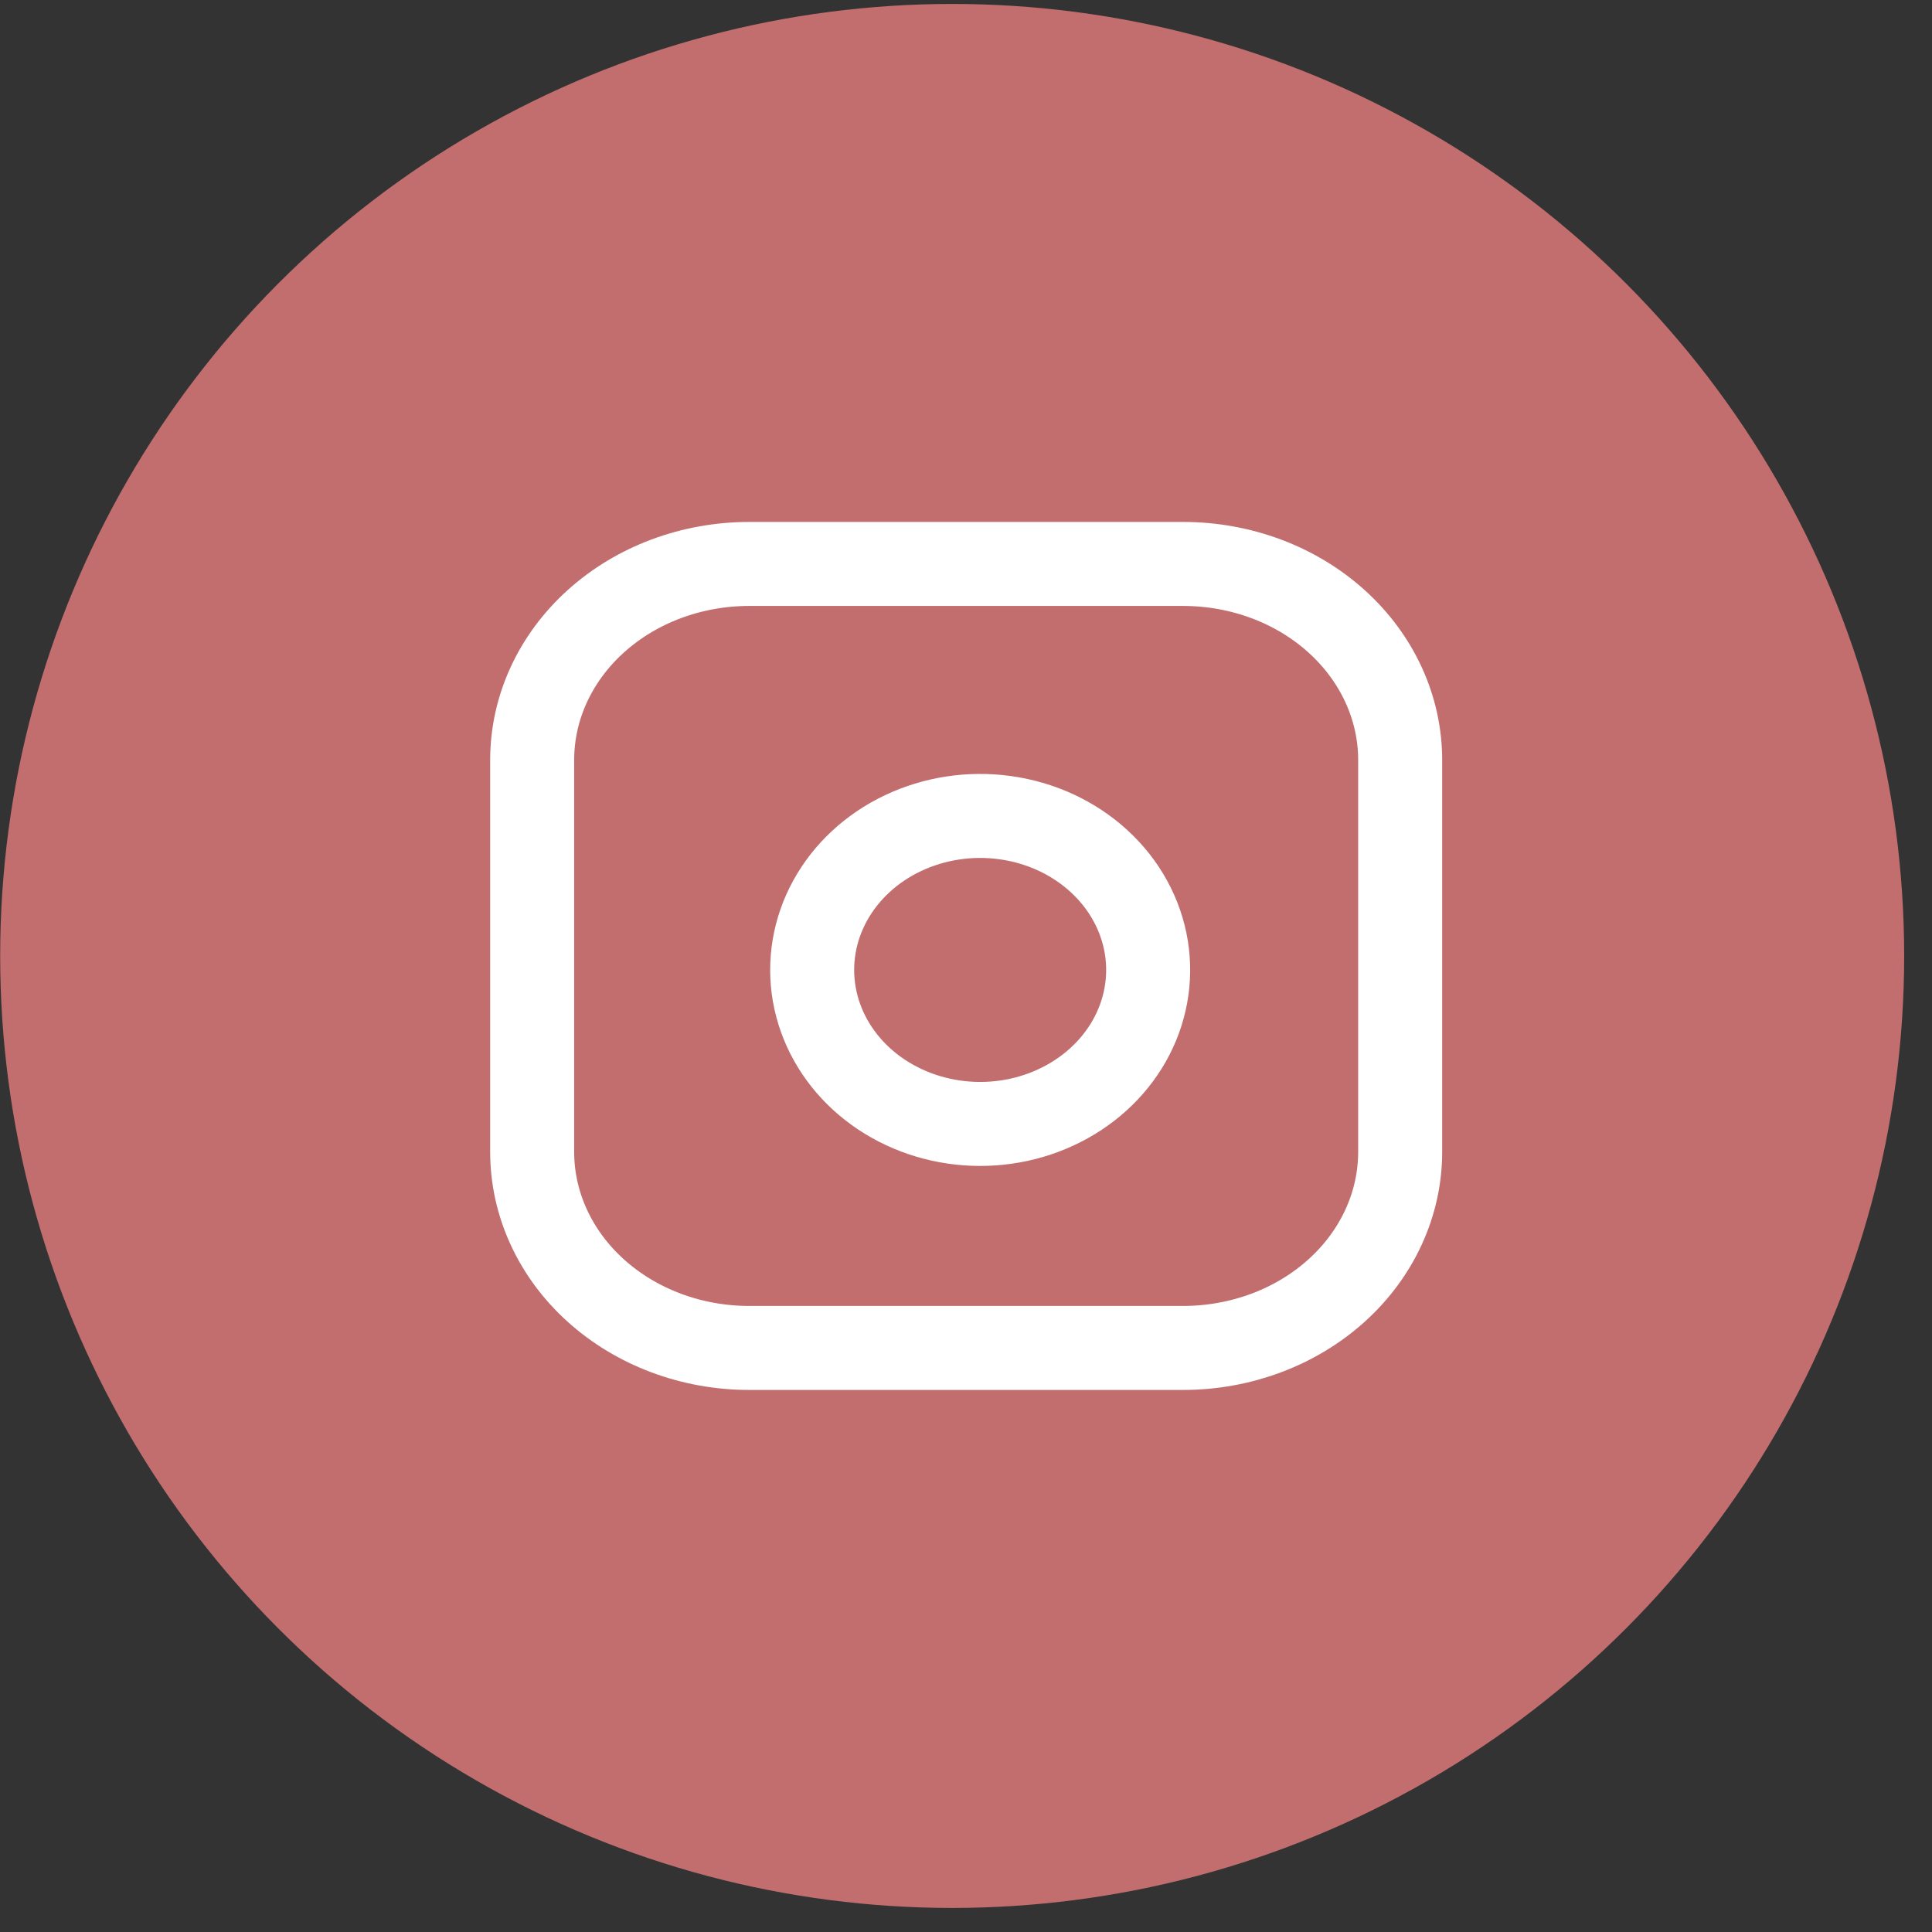 <svg width="69" height="69" viewBox="0 0 69 69" fill="none" xmlns="http://www.w3.org/2000/svg">
<rect x="0" y="0" width="69" height="69" fill="#333333" stroke="none"/>
<circle cx="34.006" cy="34.141" r="34" fill="#C26E6F"/>
<path d="M26.756 20.141H42.256C44.312 20.141 46.283 20.878 47.736 22.191C49.189 23.504 50.006 25.285 50.006 27.141V41.141C50.006 42.997 49.189 44.778 47.736 46.09C46.282 47.403 44.312 48.14 42.256 48.141H26.756C24.701 48.141 22.73 47.403 21.276 46.09C19.823 44.778 19.006 42.998 19.006 41.141V27.141C19.006 25.284 19.822 23.504 21.276 22.191C22.729 20.878 24.701 20.141 26.756 20.141V20.141Z" stroke="white" stroke-width="3" stroke-linecap="round" stroke-linejoin="round"/>
<path d="M40.941 33.834C41.126 34.978 40.913 36.147 40.332 37.174C39.75 38.201 38.831 39.033 37.703 39.553C36.576 40.074 35.299 40.255 34.053 40.071C32.807 39.887 31.656 39.348 30.763 38.53C29.871 37.712 29.283 36.657 29.082 35.514C28.882 34.372 29.079 33.201 29.646 32.168C30.214 31.134 31.122 30.291 32.242 29.759C33.363 29.226 34.638 29.03 35.886 29.2C37.159 29.373 38.338 29.917 39.248 30.752C40.159 31.586 40.752 32.667 40.941 33.834V33.834Z" stroke="white" stroke-width="3" stroke-linecap="round" stroke-linejoin="round"/>
</svg>
